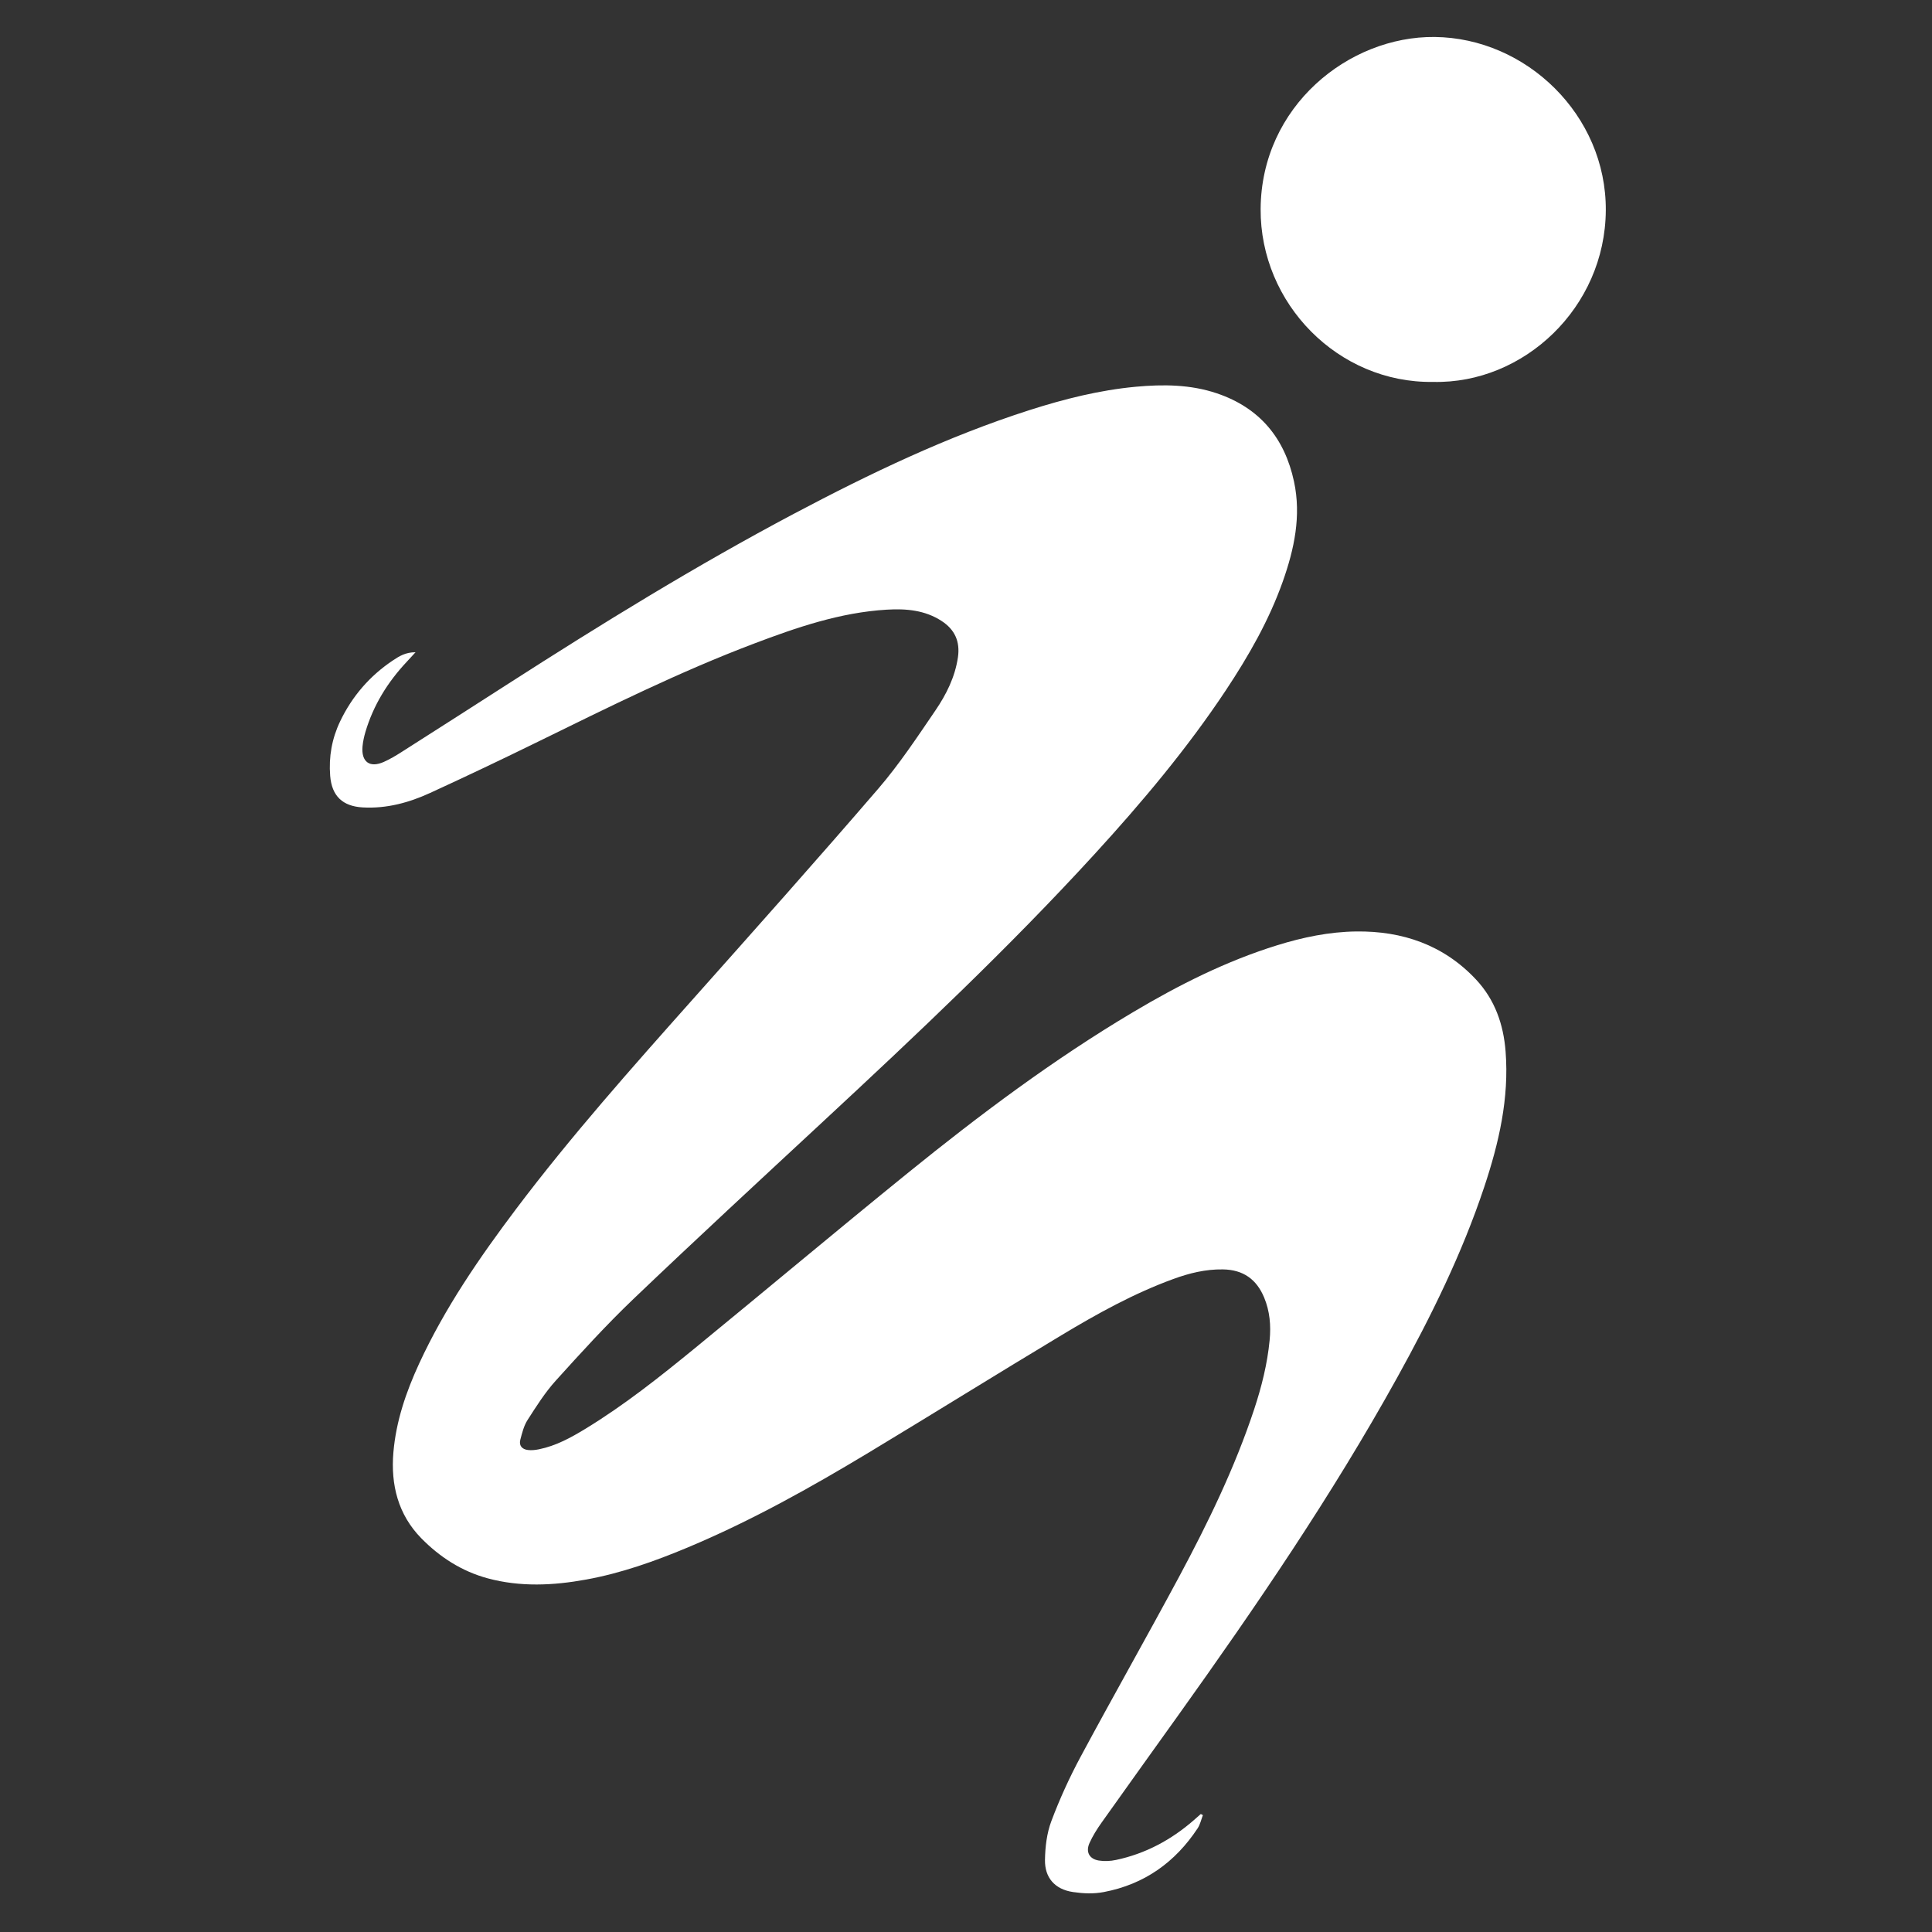 <?xml version="1.0" encoding="utf-8"?>
<!-- Generator: Adobe Illustrator 28.3.0, SVG Export Plug-In . SVG Version: 6.00 Build 0)  -->
<svg version="1.1" id="Capa_1" xmlns="http://www.w3.org/2000/svg" xmlns:xlink="http://www.w3.org/1999/xlink" x="0px" y="0px"
	 viewBox="0 0 500 500" style="enable-background:new 0 0 500 500;" xml:space="preserve">
<rect x="0" y="0" width="500" height="500" fill="#333333" stroke="none"/>
<style type="text/css">
	.st0{fill:#FFFFFF;}
</style>
<g>
	<path class="st0" d="M311.31,469.75c-0.44,1.14-0.7,2.41-1.36,3.41c-5.82,8.81-13.78,14.5-24.28,16.5c-2.69,0.51-5.27,0.39-7.96,0
		c-4.76-0.7-7.34-3.75-7.27-8.3c0.05-3.38,0.47-6.93,1.65-10.06c2.14-5.7,4.69-11.29,7.57-16.65c8.37-15.59,17.11-30.98,25.48-46.57
		c7.5-13.99,14.44-28.26,19.45-43.39c1.92-5.82,3.4-11.72,3.99-17.84c0.37-3.8,0.05-7.52-1.42-11.05c-1.96-4.71-5.4-7.2-10.67-7.28
		c-4.49-0.07-8.7,0.97-12.85,2.49c-10.23,3.73-19.7,8.99-28.98,14.57c-16.64,10-33.12,20.27-49.74,30.29
		c-15.16,9.14-30.6,17.77-46.96,24.62c-8.51,3.56-17.19,6.65-26.29,8.3c-8.49,1.55-17.03,1.96-25.49-0.33
		c-6.7-1.82-12.37-5.49-17.15-10.36c-6.01-6.13-7.93-13.84-7.22-22.22c0.69-8.11,3.3-15.7,6.69-23.04
		c6.66-14.4,15.59-27.38,25.09-39.99c14.23-18.86,29.92-36.5,45.62-54.14c16.12-18.11,32.26-36.21,48.08-54.59
		c5.44-6.32,10.08-13.34,14.79-20.25c2.83-4.15,5.1-8.68,5.84-13.81c0.58-4.06-0.84-7.15-4.23-9.35c-4.34-2.83-9.22-3.23-14.21-2.93
		c-12.03,0.72-23.27,4.59-34.39,8.8c-19.17,7.26-37.51,16.38-55.89,25.39c-9.24,4.53-18.53,8.95-27.88,13.24
		c-5.49,2.52-11.26,4.09-17.42,3.75c-5.25-0.29-8.03-2.96-8.45-8.17c-0.39-4.93,0.44-9.62,2.56-14.07
		c3.12-6.54,7.71-11.84,13.74-15.85c1.55-1.03,3.18-2.07,5.79-2.07c-1.02,1.11-1.64,1.8-2.28,2.48c-4.92,5.24-8.62,11.2-10.68,18.12
		c-0.36,1.23-0.64,2.5-0.76,3.77c-0.36,4.02,1.88,5.65,5.54,4c1.56-0.7,3.05-1.58,4.49-2.5c9.23-5.88,18.44-11.77,27.65-17.69
		c24.19-15.54,48.66-30.62,74.08-44.08c19.63-10.39,39.62-19.96,60.84-26.76c9-2.88,18.14-5.18,27.53-6.05
		c7.04-0.65,14.14-0.61,21,1.71c11.07,3.75,17.53,11.59,19.94,22.82c1.91,8.89,0.07,17.47-2.9,25.86
		c-3.57,10.08-8.85,19.28-14.73,28.15c-10.06,15.15-21.73,29.02-33.98,42.41c-22.19,24.25-46.09,46.76-70.16,69.11
		c-16.43,15.26-32.91,30.48-49.13,45.97c-7.05,6.73-13.64,13.97-20.18,21.21c-2.78,3.08-5.04,6.67-7.29,10.18
		c-0.95,1.48-1.4,3.34-1.86,5.08c-0.41,1.54,0.47,2.5,1.98,2.67c0.94,0.11,1.93,0,2.86-0.19c4.38-0.89,8.23-3,11.99-5.29
		c10.11-6.16,19.35-13.51,28.48-20.98c18.35-15.02,36.51-30.27,54.93-45.2c18.6-15.07,37.74-29.42,58.36-41.67
		c11.82-7.03,24.04-13.19,37.24-17.29c6.69-2.08,13.54-3.5,20.5-3.58c11.94-0.15,22.6,3.48,30.98,12.42
		c4.91,5.24,7.13,11.64,7.67,18.67c0.94,12.1-1.74,23.66-5.52,35.01c-5.75,17.26-13.76,33.5-22.55,49.38
		c-16.87,30.46-36.47,59.14-56.69,87.43c-6.61,9.25-13.25,18.48-19.83,27.76c-1.17,1.65-2.27,3.41-3.1,5.25
		c-1.03,2.28-0.05,4.12,2.4,4.52c1.44,0.23,3.02,0.16,4.46-0.15c7.61-1.61,14.26-5.18,20.11-10.27c0.62-0.54,1.23-1.08,1.84-1.62
		C310.96,469.55,311.13,469.65,311.31,469.75z"/>
	<path class="st0" d="M370.89,98.84c-24.57,0.37-44.79-20.27-44.64-44.77c0.17-26.56,22.78-44.72,45.02-44.5
		c23.73,0.24,44.47,20.23,44.31,44.88C415.42,79.63,394.34,99.39,370.89,98.84z"/>
</g>
</svg>
